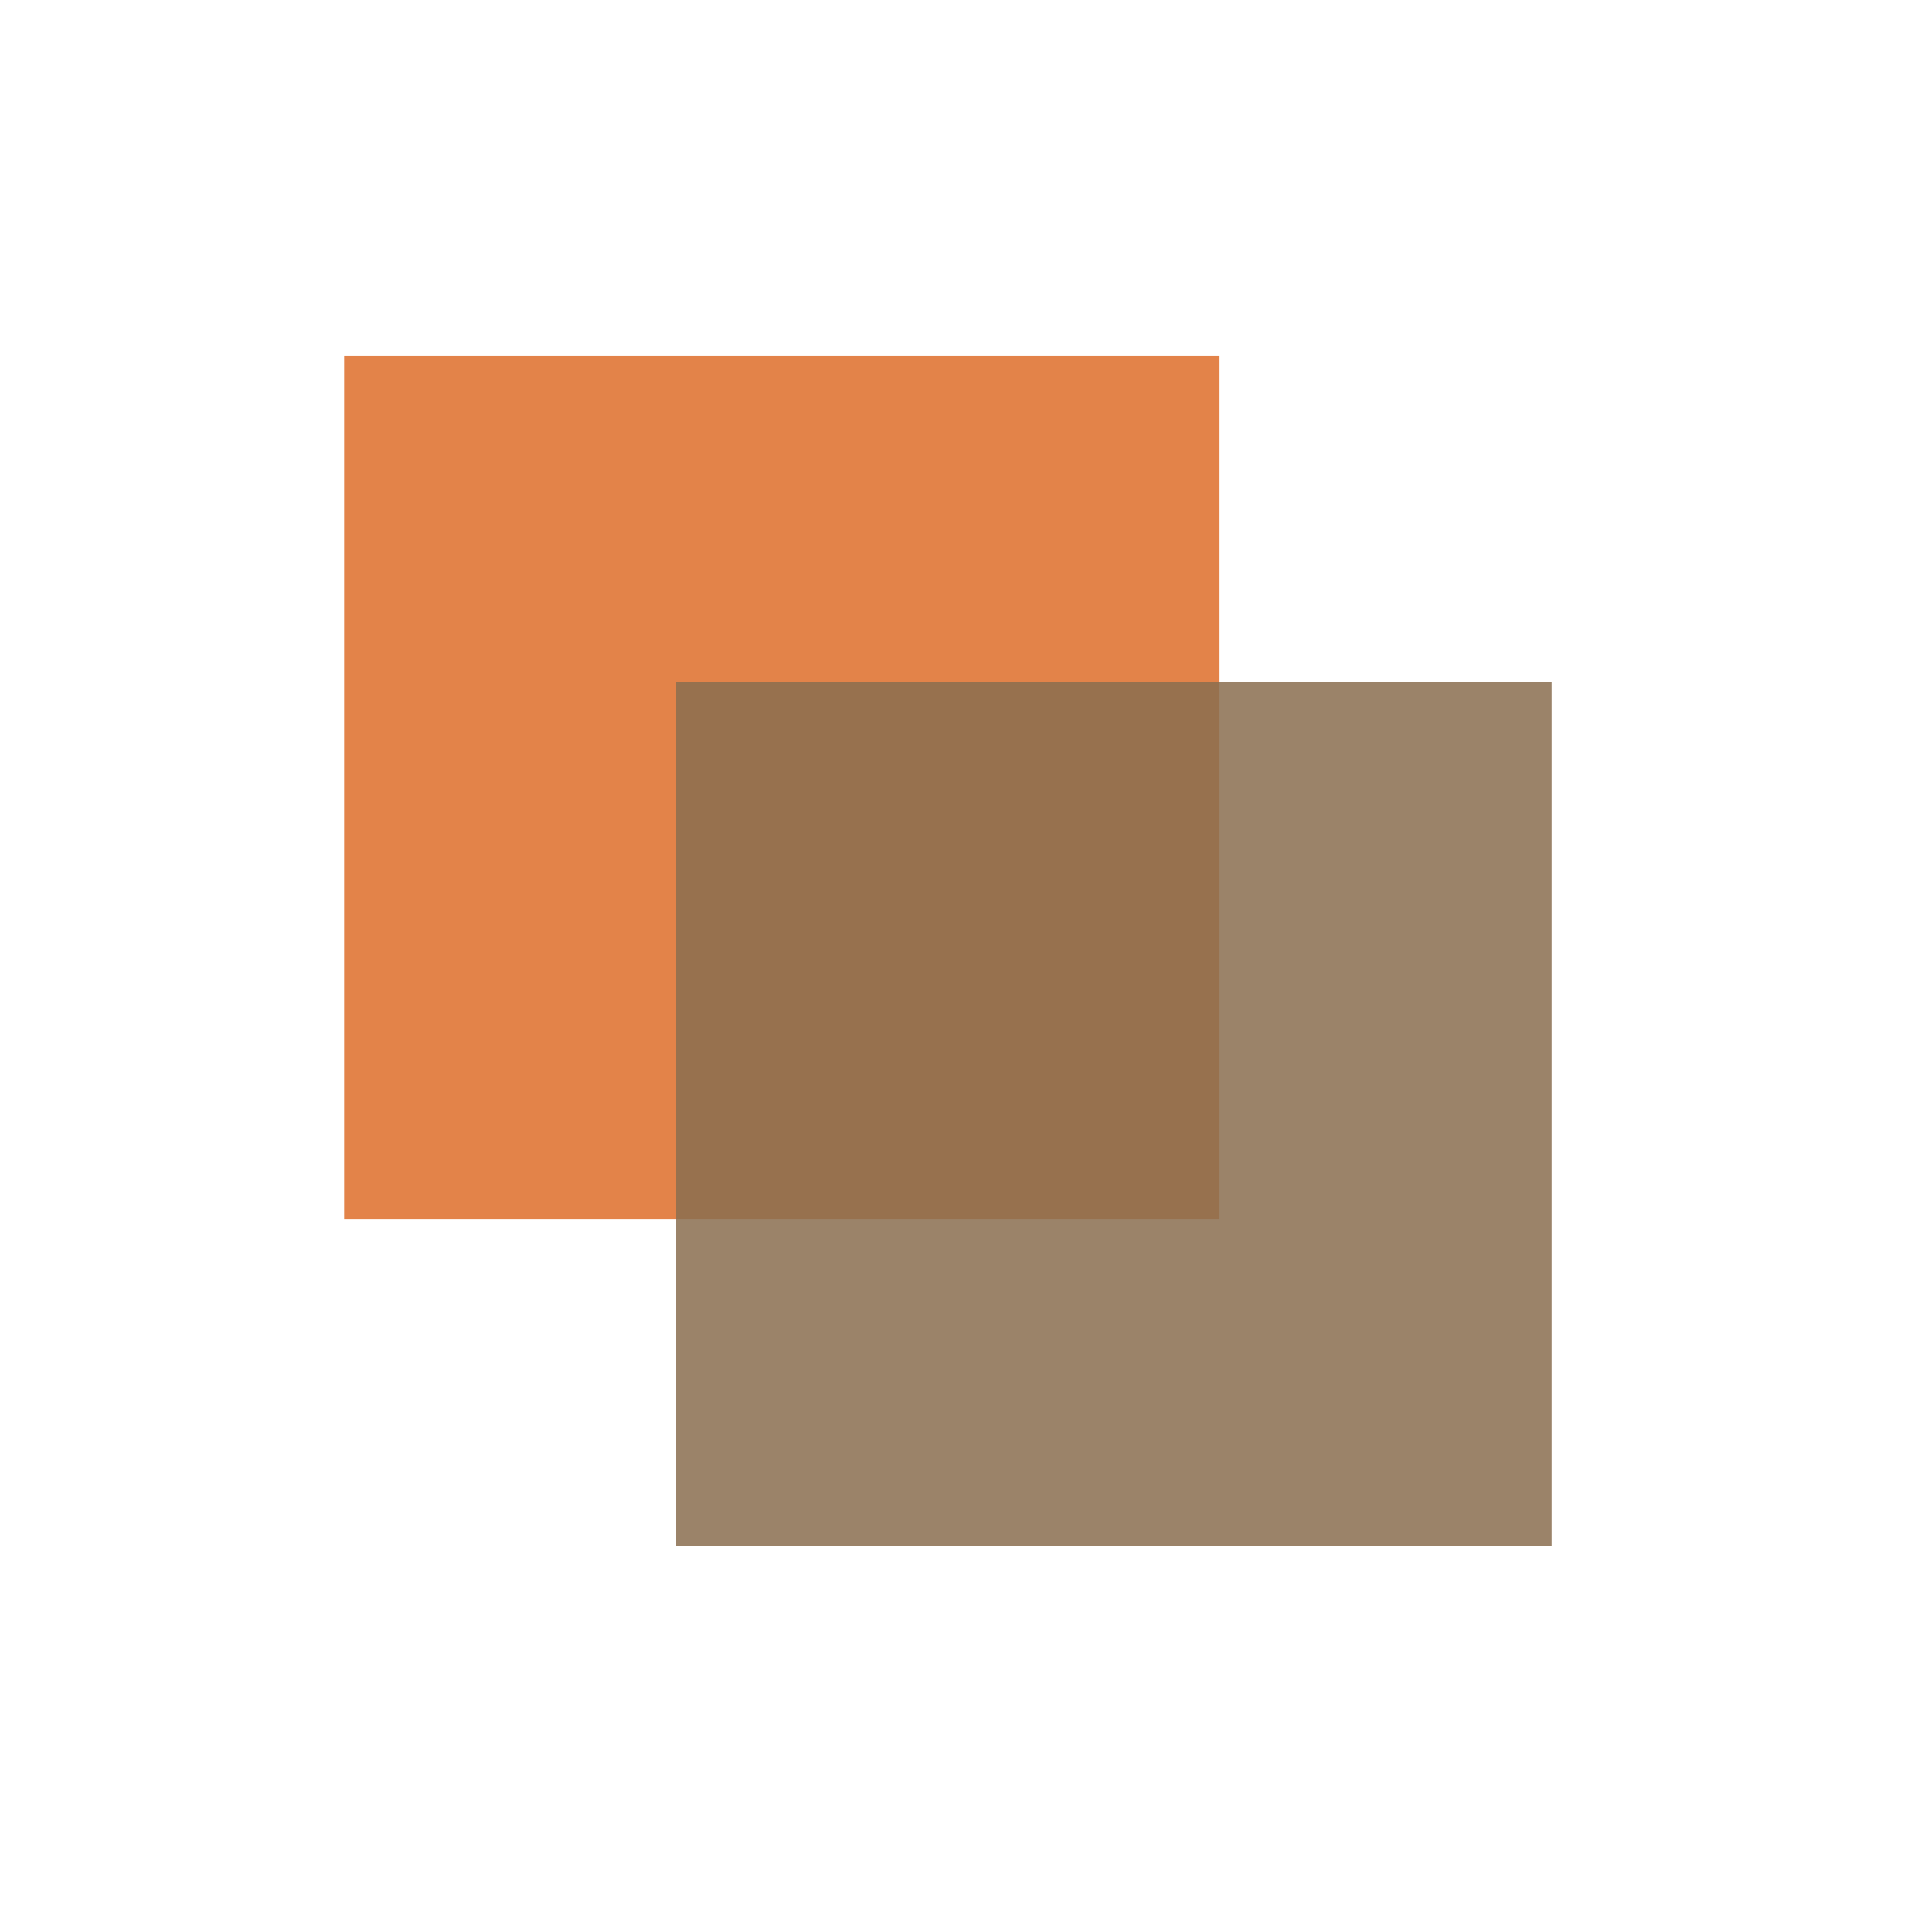 <?xml version="1.0" encoding="utf-8"?>
<!-- Generator: Adobe Illustrator 17.1.0, SVG Export Plug-In . SVG Version: 6.00 Build 0)  -->
<!DOCTYPE svg PUBLIC "-//W3C//DTD SVG 1.1//EN" "http://www.w3.org/Graphics/SVG/1.1/DTD/svg11.dtd">
<svg version="1.1" id="Layer_1" xmlns="http://www.w3.org/2000/svg" xmlns:xlink="http://www.w3.org/1999/xlink" x="0px" y="0px"
	 viewBox="0 0 32 32" enable-background="new 0 0 32 32" xml:space="preserve">
<rect fill="#FFFFFF" width="32" height="32"/>
<rect x="5.7" y="5.9" opacity="0.85" fill="#DE6E2A" width="14.5" height="14.3"/>
<rect x="11.2" y="11.3" opacity="0.85" fill="#8A6D4F" width="14.5" height="14.3"/>
</svg>

